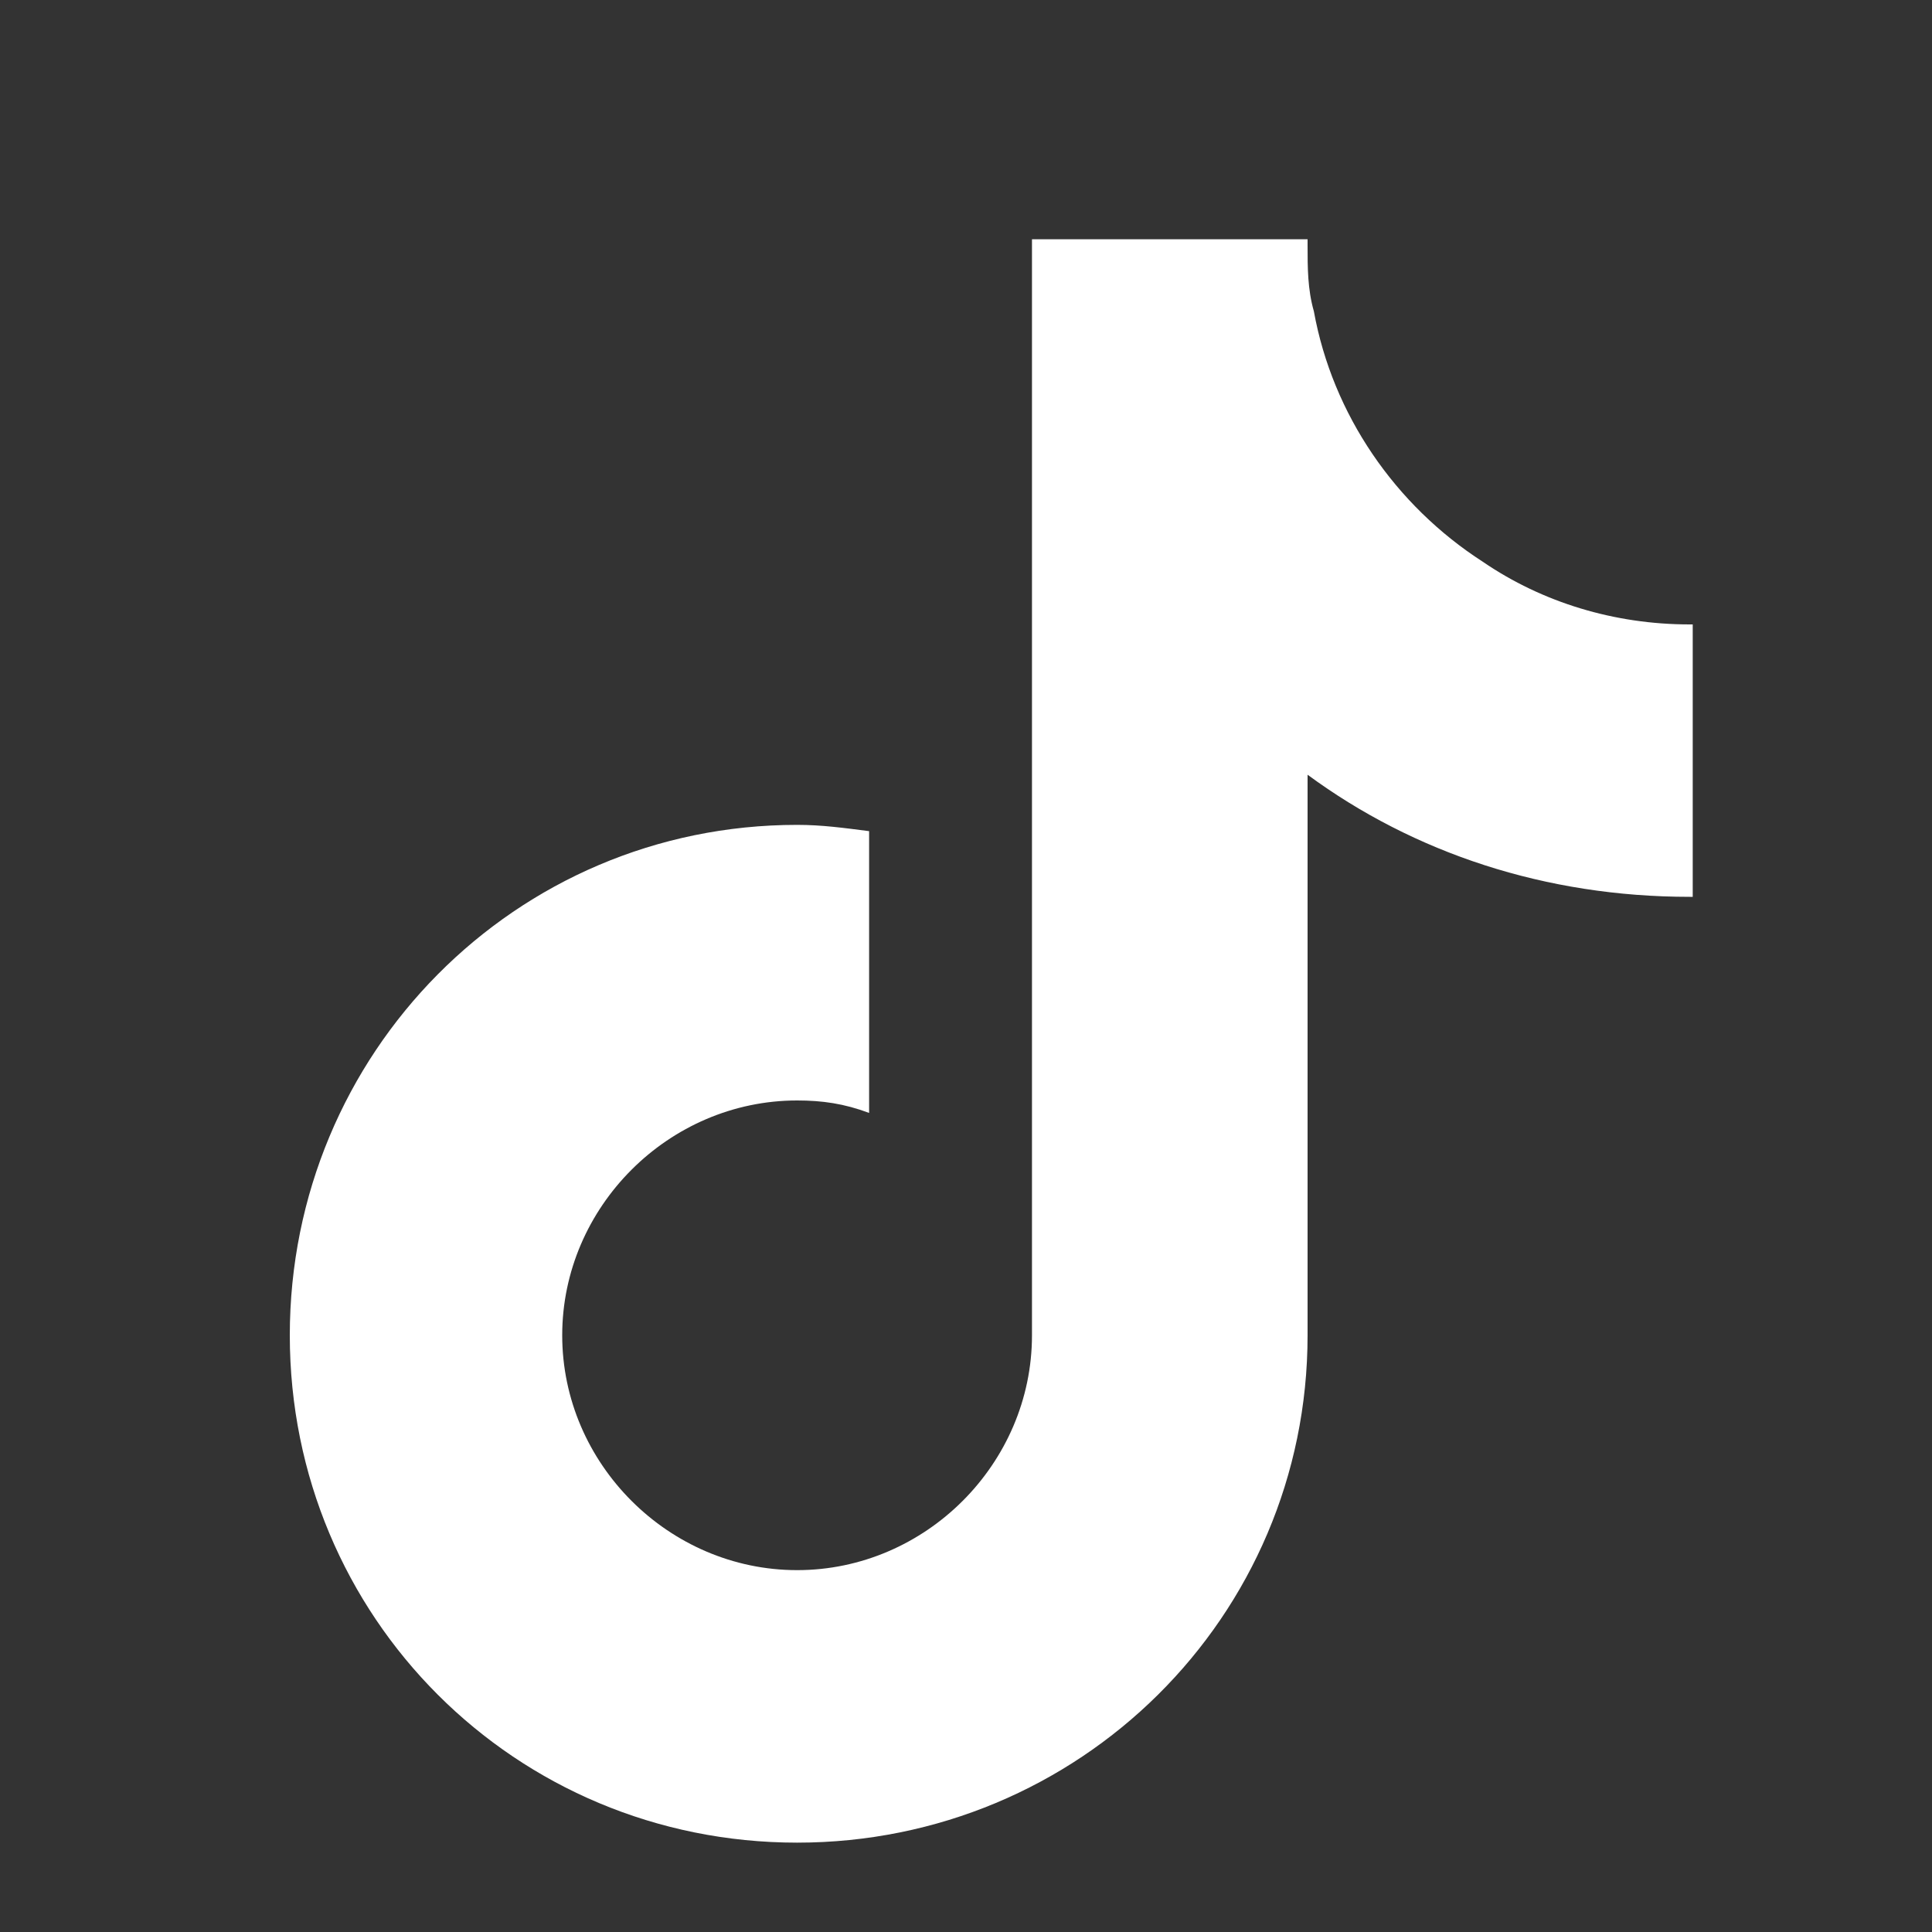 <svg width="20" height="20" viewBox="0 0 20 20" fill="none" xmlns="http://www.w3.org/2000/svg">
<rect x="0" y="0" width="20" height="20" fill="#333333" stroke="none"/>
<path d="M17.523 9.284H17.491C16 9.284 14.638 8.831 13.536 8.02V13.823C13.536 16.741 11.169 19.075 8.252 19.075C5.334 19.075 3 16.741 3 13.823C3 10.905 5.334 8.539 8.252 8.539C8.511 8.539 8.738 8.571 8.997 8.604V11.521C8.738 11.424 8.511 11.392 8.252 11.392C6.923 11.392 5.82 12.494 5.82 13.823C5.82 15.152 6.923 16.254 8.252 16.254C9.581 16.254 10.683 15.152 10.683 13.823V2.477H13.536C13.536 2.509 13.536 2.509 13.536 2.541C13.536 2.768 13.536 2.995 13.601 3.222C13.795 4.292 14.444 5.232 15.351 5.816C15.967 6.237 16.713 6.464 17.491 6.464C17.491 6.464 17.491 6.464 17.523 6.464V9.284Z" fill="white"/>
</svg>

